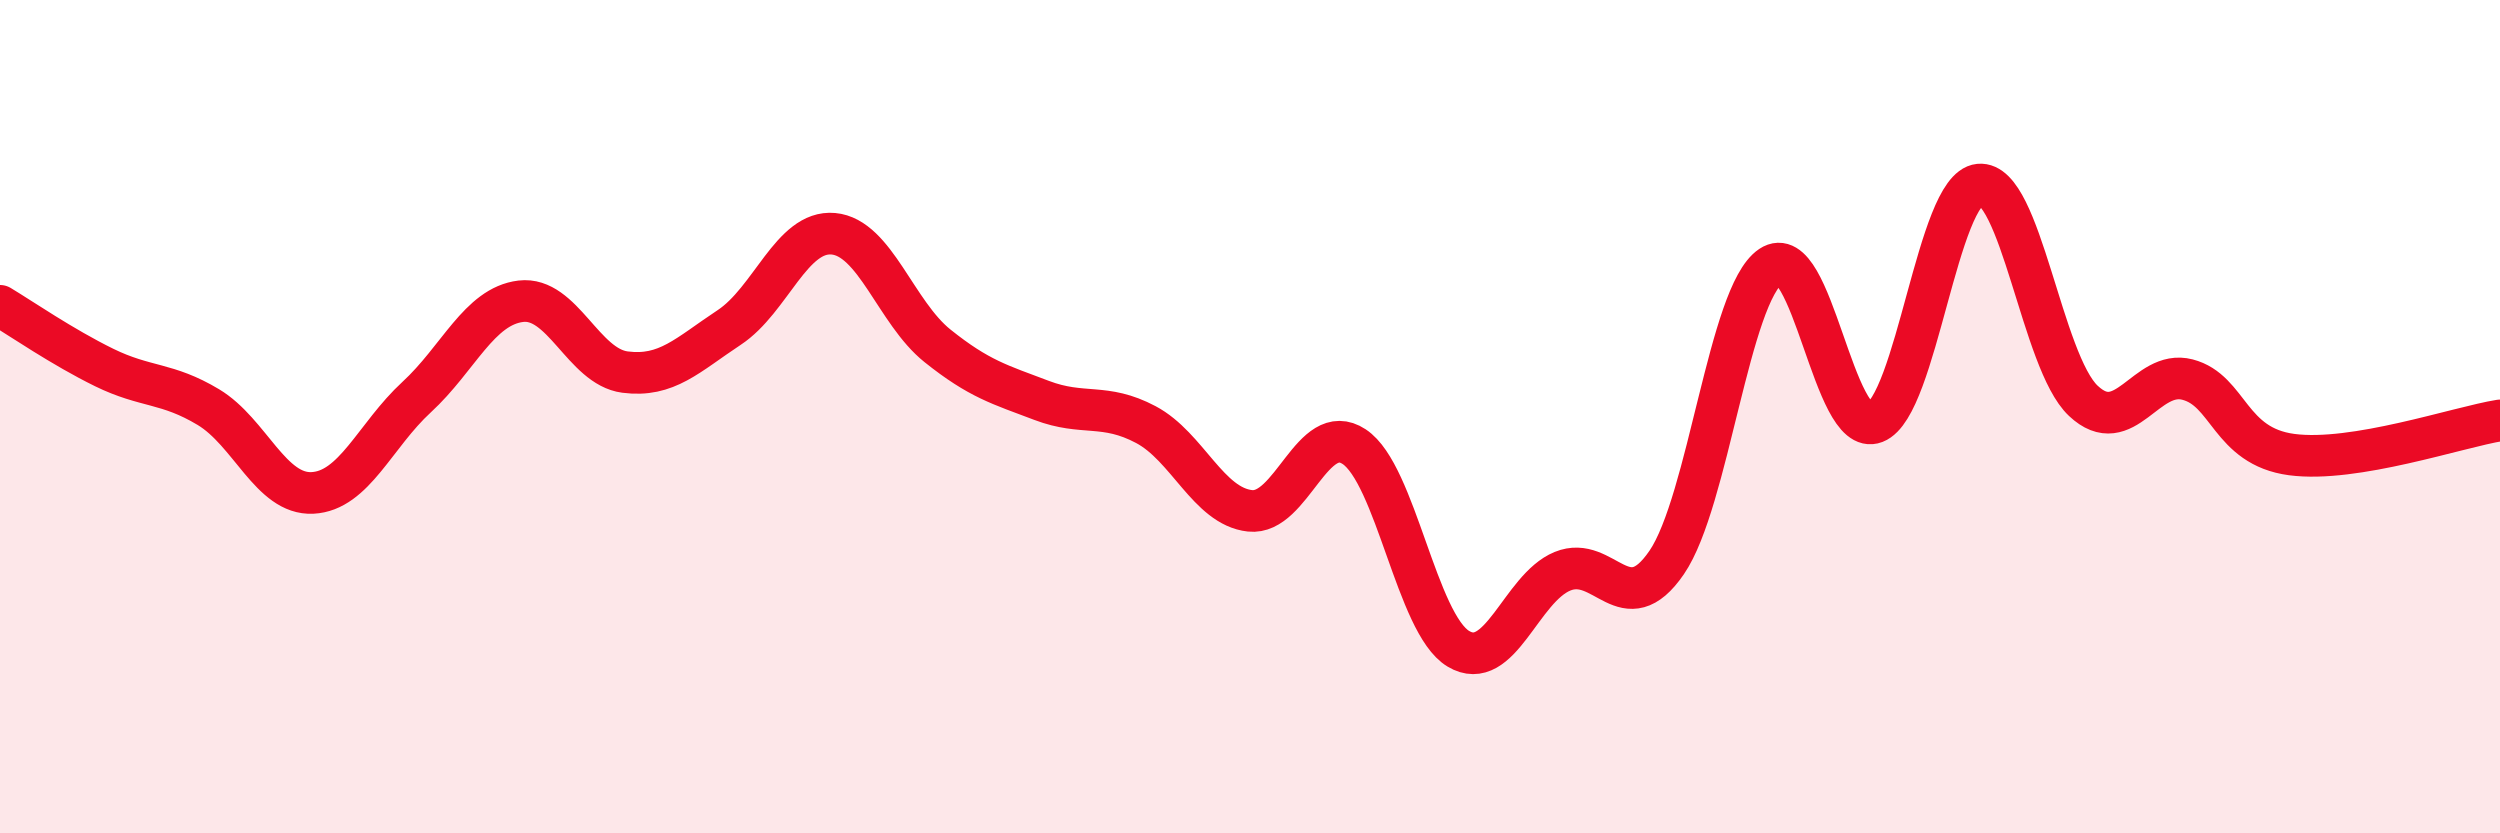 
    <svg width="60" height="20" viewBox="0 0 60 20" xmlns="http://www.w3.org/2000/svg">
      <path
        d="M 0,7.34 C 0.5,7.64 1.5,8.33 2.5,8.82 C 3.5,9.31 4,9.17 5,9.77 C 6,10.37 6.5,11.88 7.5,11.83 C 8.5,11.78 9,10.45 10,9.53 C 11,8.61 11.5,7.35 12.5,7.23 C 13.5,7.11 14,8.8 15,8.93 C 16,9.06 16.5,8.52 17.5,7.86 C 18.5,7.2 19,5.52 20,5.61 C 21,5.7 21.5,7.5 22.5,8.3 C 23.5,9.1 24,9.23 25,9.61 C 26,9.99 26.5,9.66 27.5,10.19 C 28.5,10.72 29,12.15 30,12.26 C 31,12.37 31.5,10.06 32.5,10.72 C 33.5,11.38 34,14.97 35,15.57 C 36,16.17 36.5,14.12 37.5,13.71 C 38.5,13.3 39,14.96 40,13.5 C 41,12.04 41.5,7.06 42.5,6.39 C 43.5,5.72 44,10.53 45,10.14 C 46,9.75 46.5,4.53 47.5,4.43 C 48.5,4.33 49,8.68 50,9.62 C 51,10.56 51.5,8.85 52.5,9.11 C 53.5,9.37 53.5,10.71 55,10.91 C 56.5,11.11 59,10.25 60,10.09L60 20L0 20Z"
        fill="#EB0A25"
        opacity="0.1"
        stroke-linecap="round"
        stroke-linejoin="round"
      />
      <path
        d="M 0,7.34 C 0.5,7.64 1.5,8.33 2.5,8.82 C 3.5,9.31 4,9.17 5,9.77 C 6,10.37 6.5,11.88 7.5,11.83 C 8.5,11.78 9,10.45 10,9.53 C 11,8.61 11.5,7.35 12.5,7.23 C 13.5,7.11 14,8.8 15,8.93 C 16,9.06 16.5,8.52 17.5,7.86 C 18.5,7.2 19,5.52 20,5.61 C 21,5.7 21.5,7.5 22.5,8.3 C 23.5,9.1 24,9.23 25,9.61 C 26,9.99 26.5,9.66 27.5,10.19 C 28.5,10.72 29,12.15 30,12.26 C 31,12.37 31.5,10.06 32.5,10.72 C 33.5,11.38 34,14.97 35,15.57 C 36,16.17 36.5,14.12 37.5,13.71 C 38.5,13.3 39,14.96 40,13.5 C 41,12.04 41.5,7.06 42.5,6.39 C 43.5,5.72 44,10.53 45,10.14 C 46,9.75 46.5,4.53 47.5,4.43 C 48.5,4.33 49,8.68 50,9.62 C 51,10.56 51.5,8.85 52.5,9.11 C 53.5,9.37 53.5,10.71 55,10.91 C 56.5,11.11 59,10.25 60,10.09"
        stroke="#EB0A25"
        stroke-width="1"
        fill="none"
        stroke-linecap="round"
        stroke-linejoin="round"
      />
    </svg>
  